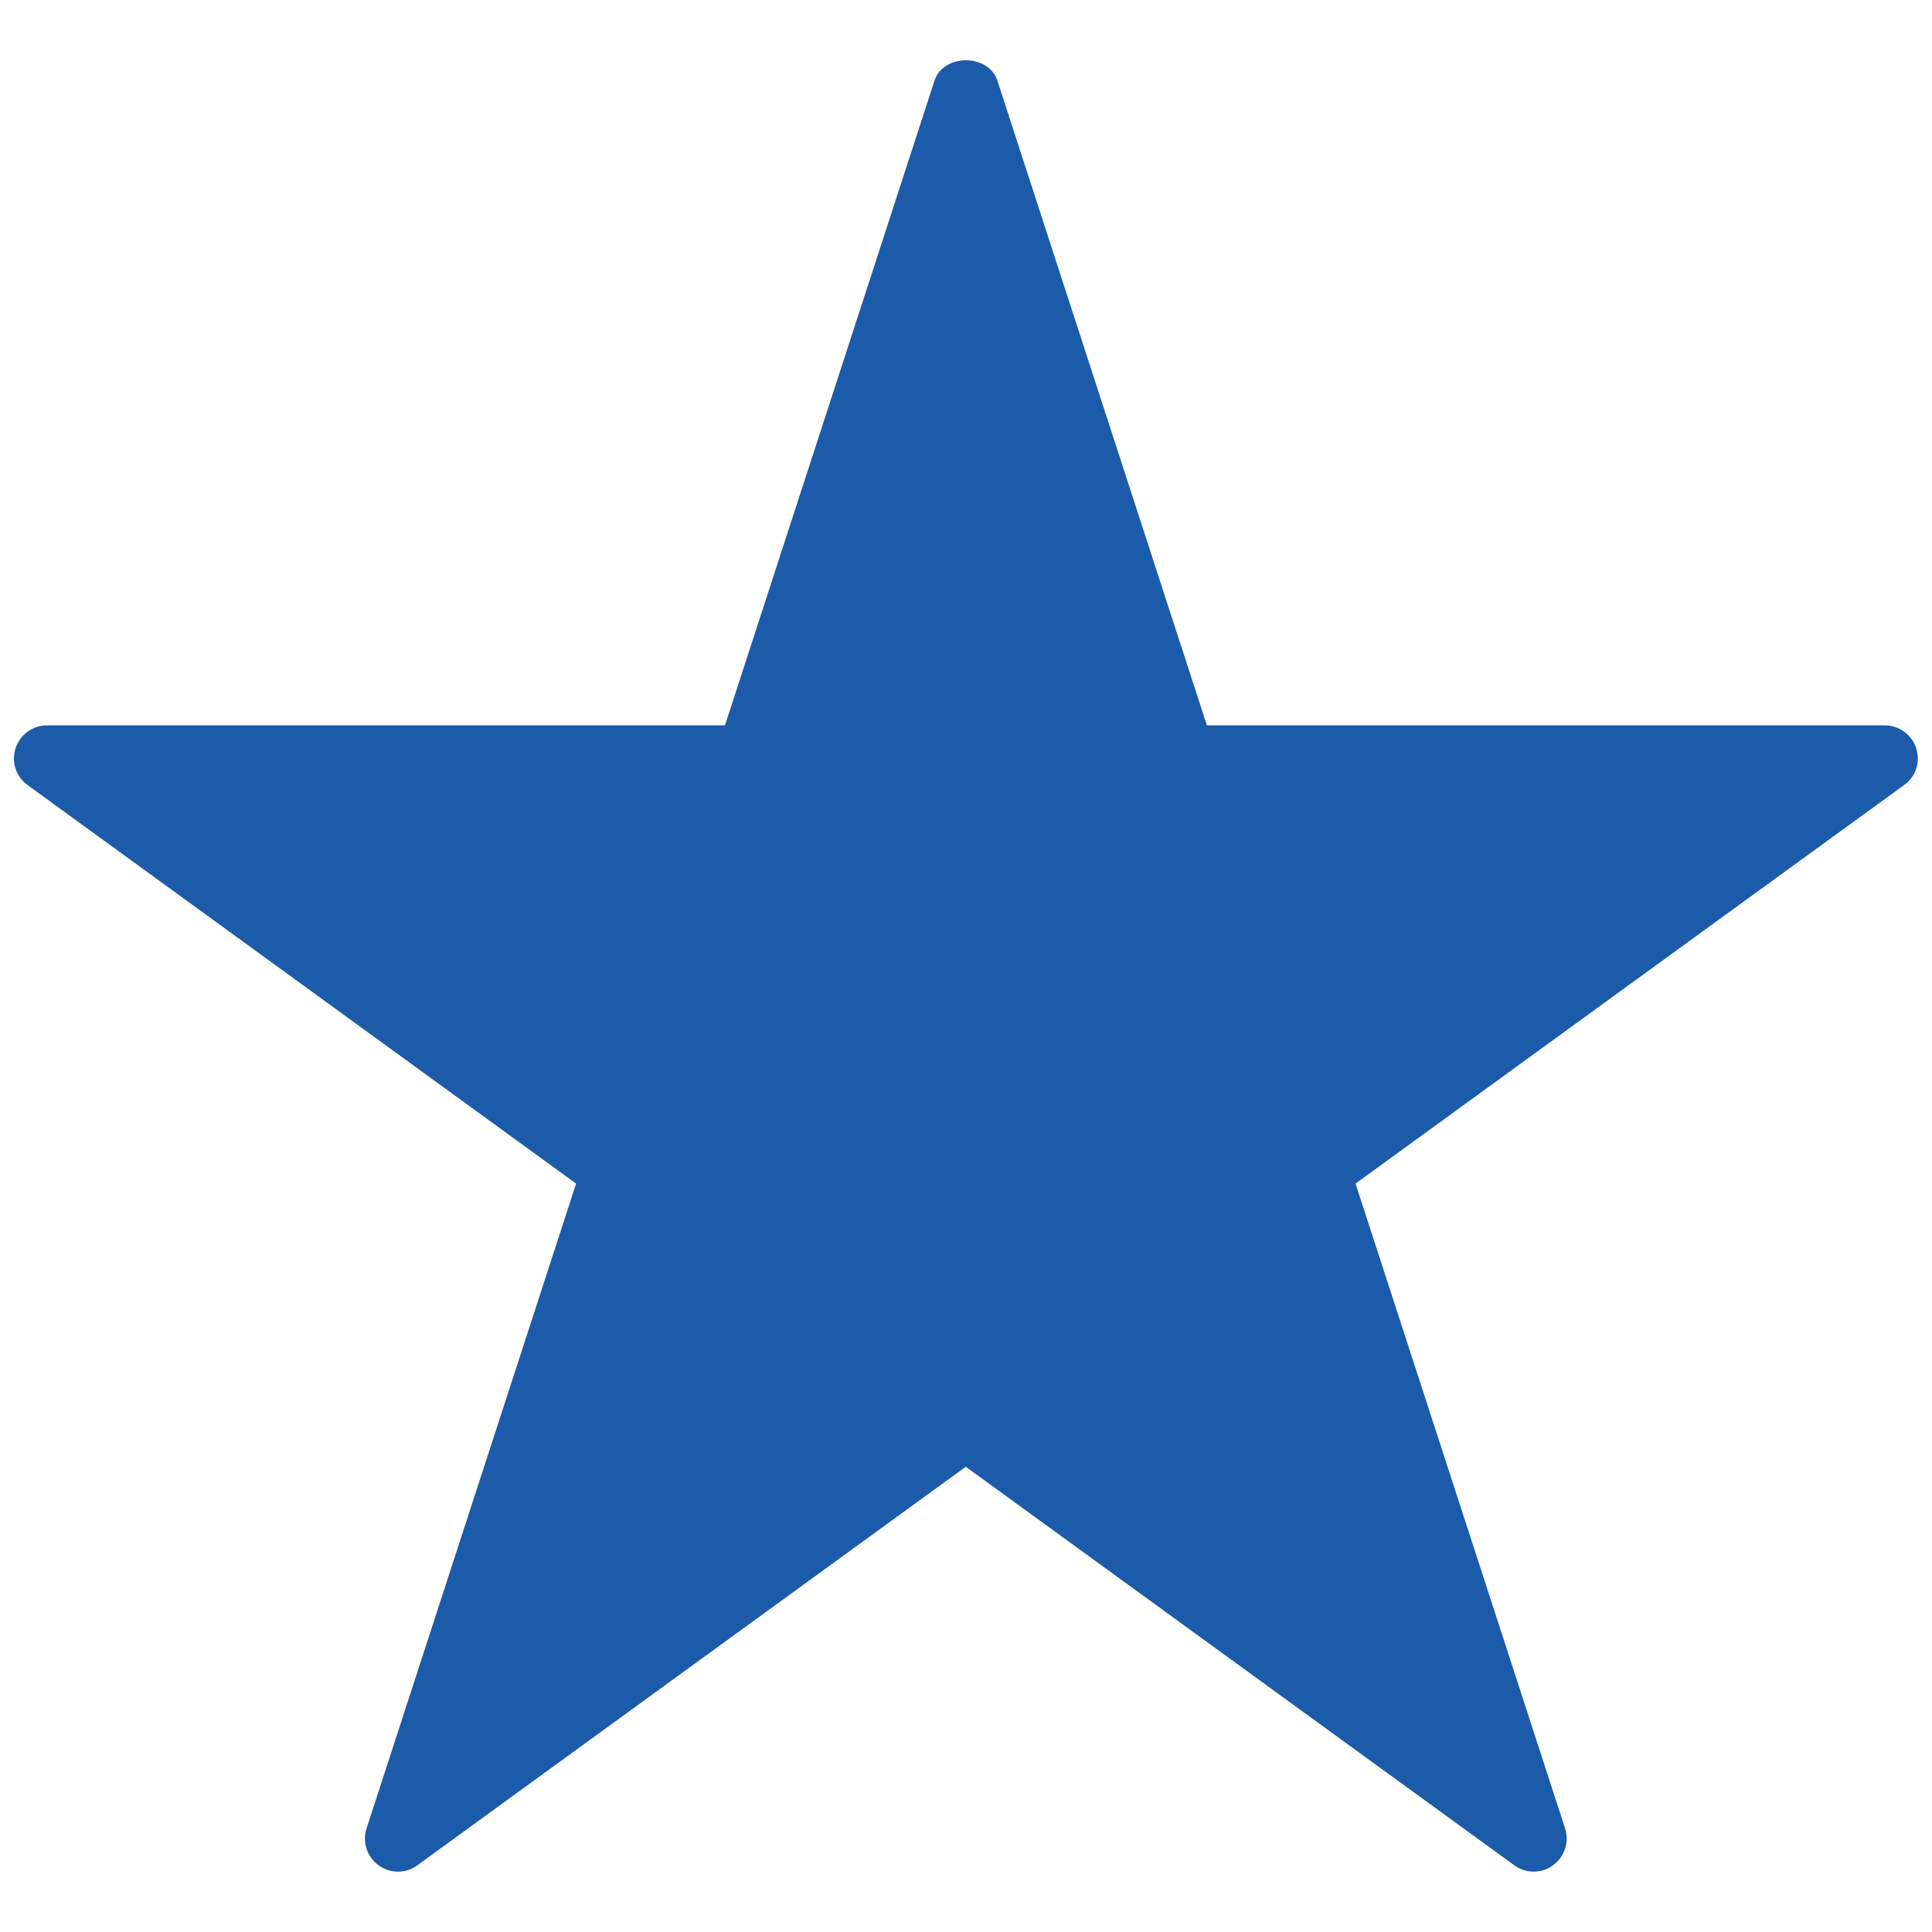 <?xml version="1.0" encoding="utf-8"?>
<!-- Generator: Adobe Illustrator 27.7.0, SVG Export Plug-In . SVG Version: 6.00 Build 0)  -->
<svg version="1.1" id="Layer_1" xmlns="http://www.w3.org/2000/svg" xmlns:xlink="http://www.w3.org/1999/xlink" x="0px" y="0px"
	 viewBox="0 0 1600 1600" style="enable-background:new 0 0 1600 1600;" xml:space="preserve">
<style type="text/css">
	.st0{fill:#1B5BA9;}
</style>
<path class="st0" d="M1586.9,619.6c-3.7-11.2-14.2-18.9-26.1-18.9H999.5L826,66.8c-7.4-22.5-44.8-22.5-52.1,0L600.4,600.7l-561.4,0
	c-11.9,0-22.4,7.7-26.1,18.9c-3.7,11.3,0.3,23.7,10,30.6l454.2,330l-173.5,533.9c-3.7,11.3,0.3,23.7,9.9,30.6
	c9.6,7.1,22.7,7.1,32.2,0l454.1-330l454.2,330c4.8,3.5,10.4,5.3,16.1,5.3s11.3-1.7,16.1-5.3c9.6-7,13.6-19.3,9.9-30.6l-173.5-533.9
	l454.2-330C1586.6,643.3,1590.6,631,1586.9,619.6L1586.9,619.6z"/>
</svg>
